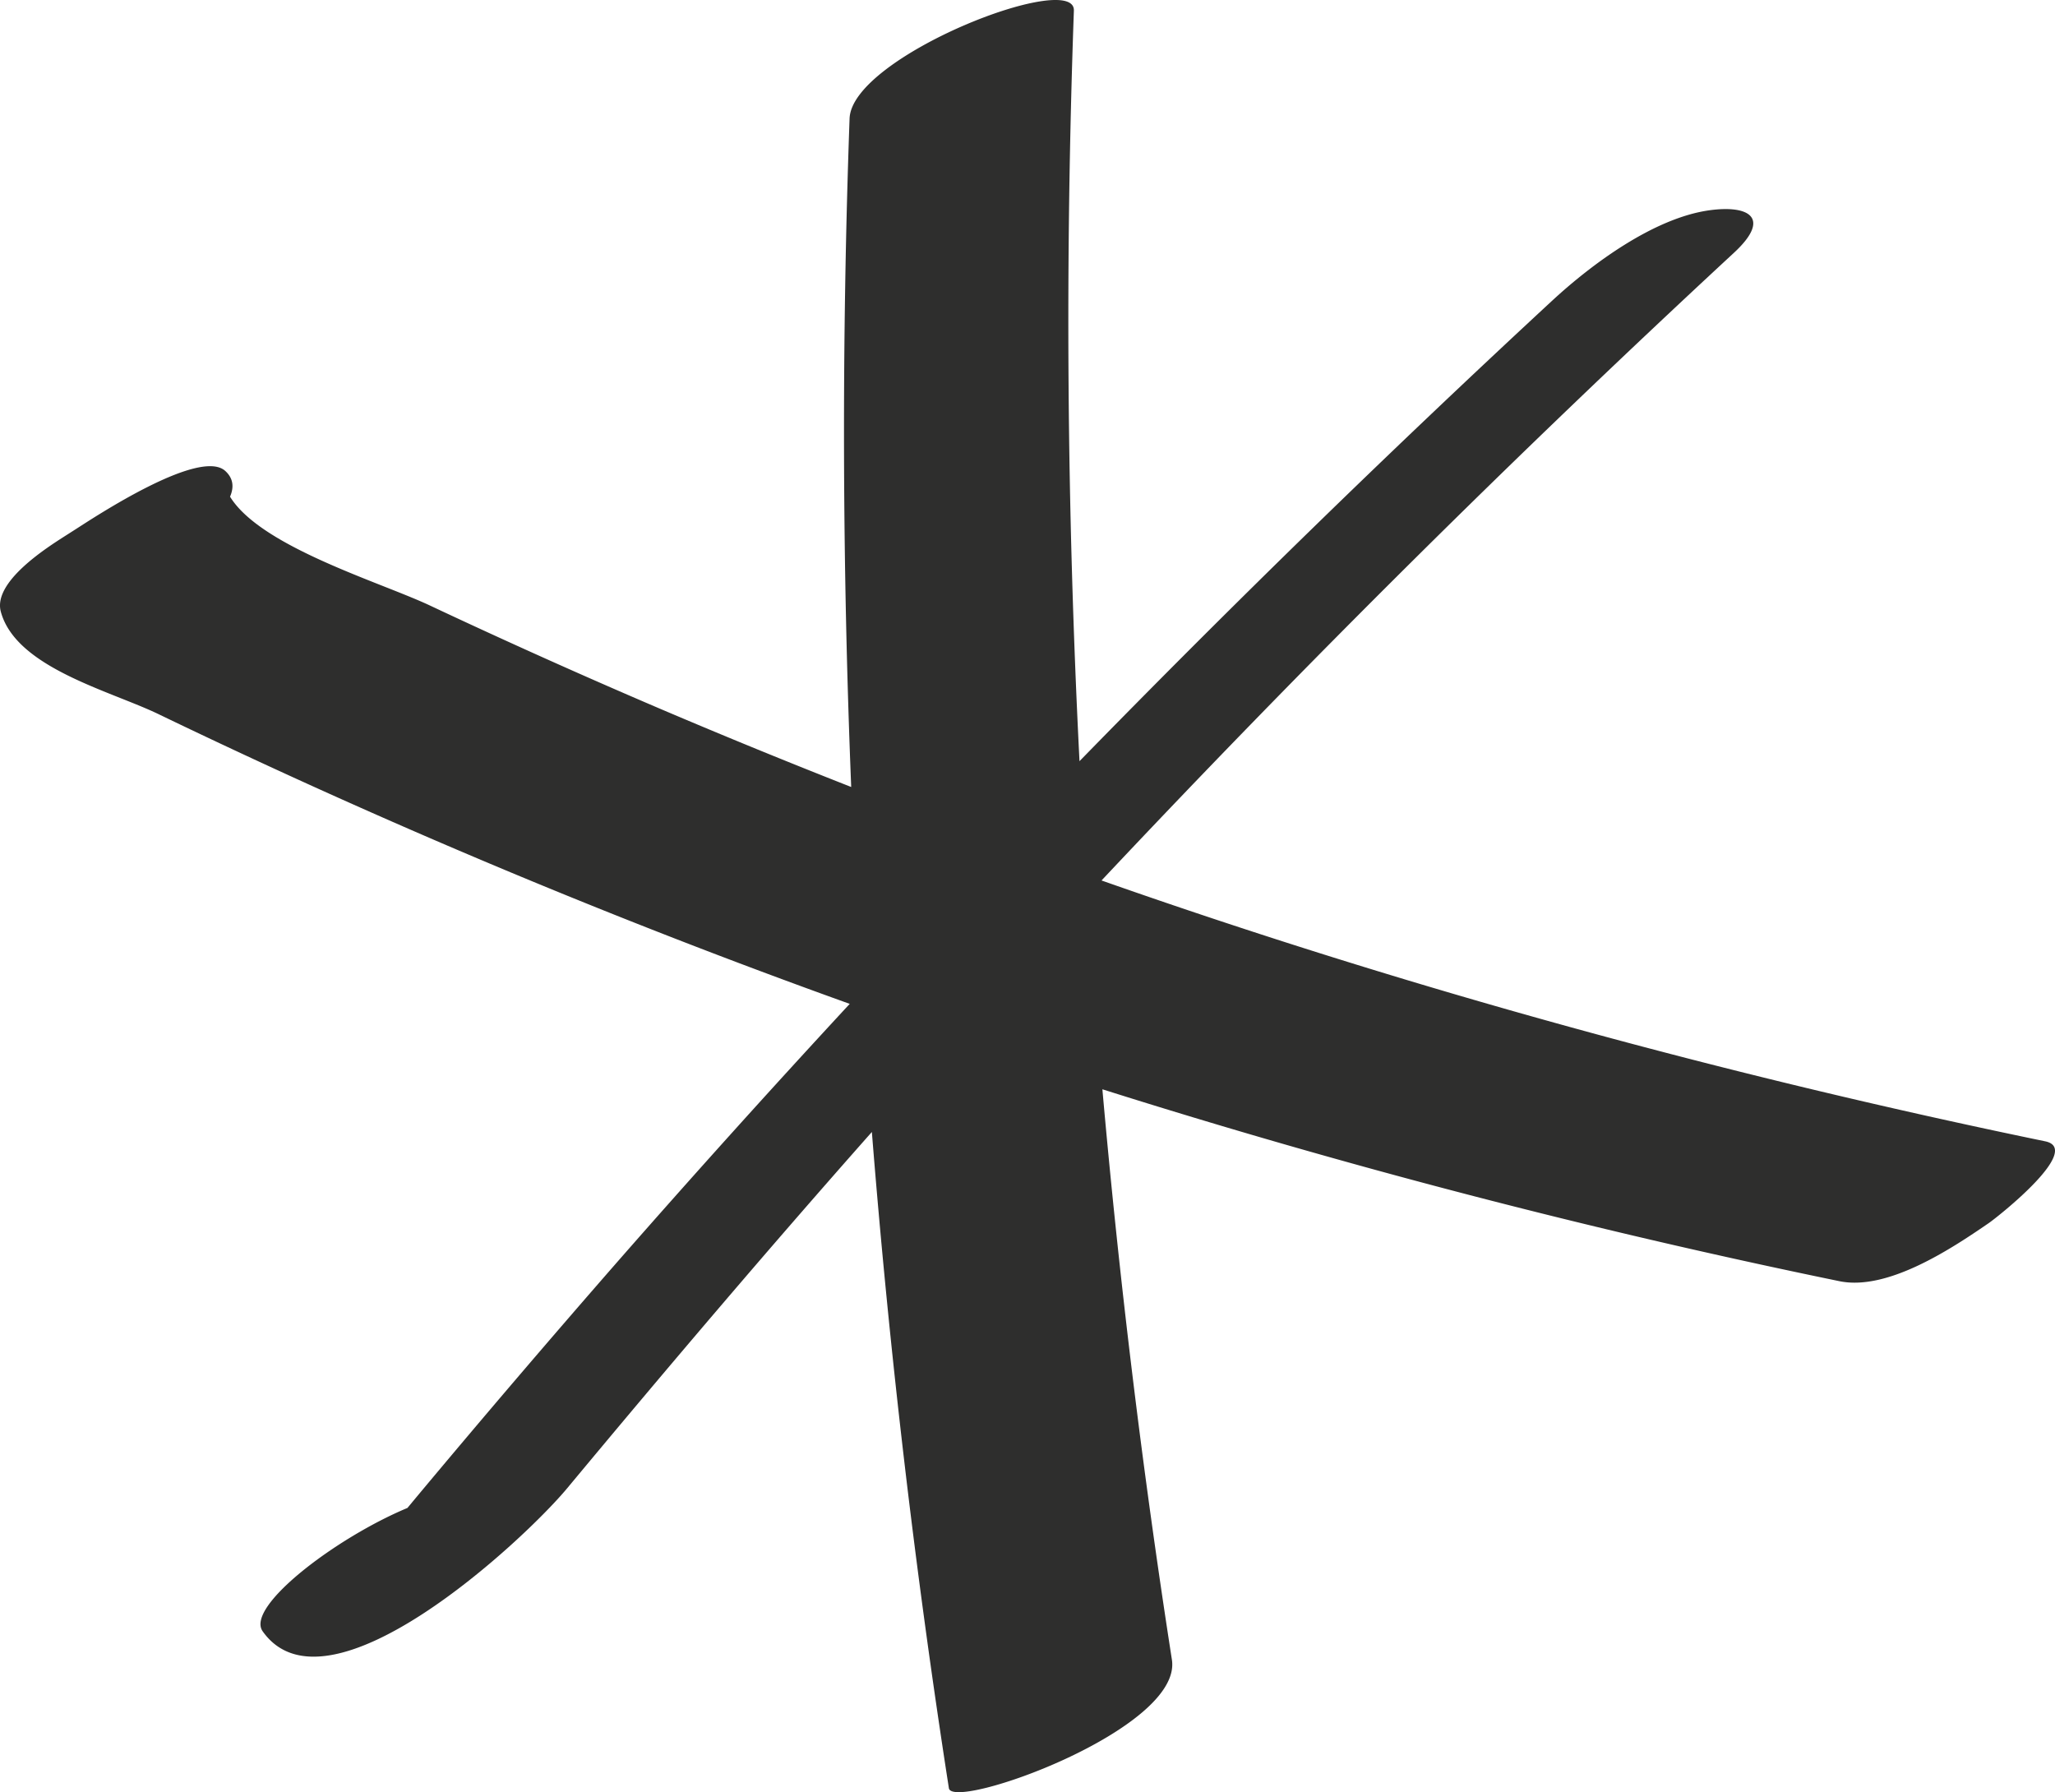 <svg xmlns="http://www.w3.org/2000/svg" width="86" height="75" viewBox="0 0 86 75">
    <path fill="#2E2E2D" fill-rule="evenodd" d="M85.59 47.762c-13.391-2.767-26.593-6.38-39.492-10.916a537.682 537.682 0 0 1 26.468-26.269c1.573-1.457.638-2.008-1.03-1.777-2.324.323-4.927 2.252-6.6 3.802a543.133 543.133 0 0 0-19.76 19.252 364.029 364.029 0 0 1-.235-31.41c.06-1.713-9.294 1.903-9.387 4.516-.334 9.33-.307 18.66.068 27.974a301.38 301.38 0 0 1-7.933-3.246 296.64 296.64 0 0 1-9.7-4.35c-2.098-.986-7.07-2.452-8.362-4.553.165-.383.149-.757-.198-1.075-1.075-.986-5.512 1.958-6.249 2.429l-.423.27c-.807.514-3.056 1.94-2.724 3.184.627 2.347 4.567 3.311 6.601 4.293A300.047 300.047 0 0 0 35.56 42.01a525.202 525.202 0 0 0-9.628 10.687A576.766 576.766 0 0 0 17.387 62.7l-.336.405c-3.005 1.254-6.784 4.136-6.06 5.16 2.713 3.844 10.933-3.805 12.746-5.986 4.182-5.03 8.414-10.012 12.75-14.908a368.02 368.02 0 0 0 3.223 27.461c.15.97 9.787-2.46 9.333-5.377a363.656 363.656 0 0 1-2.909-23.87 308.944 308.944 0 0 0 30.843 8.03c2.017.416 4.683-1.353 6.25-2.43.378-.26 3.966-3.091 2.363-3.423"/>
</svg>
